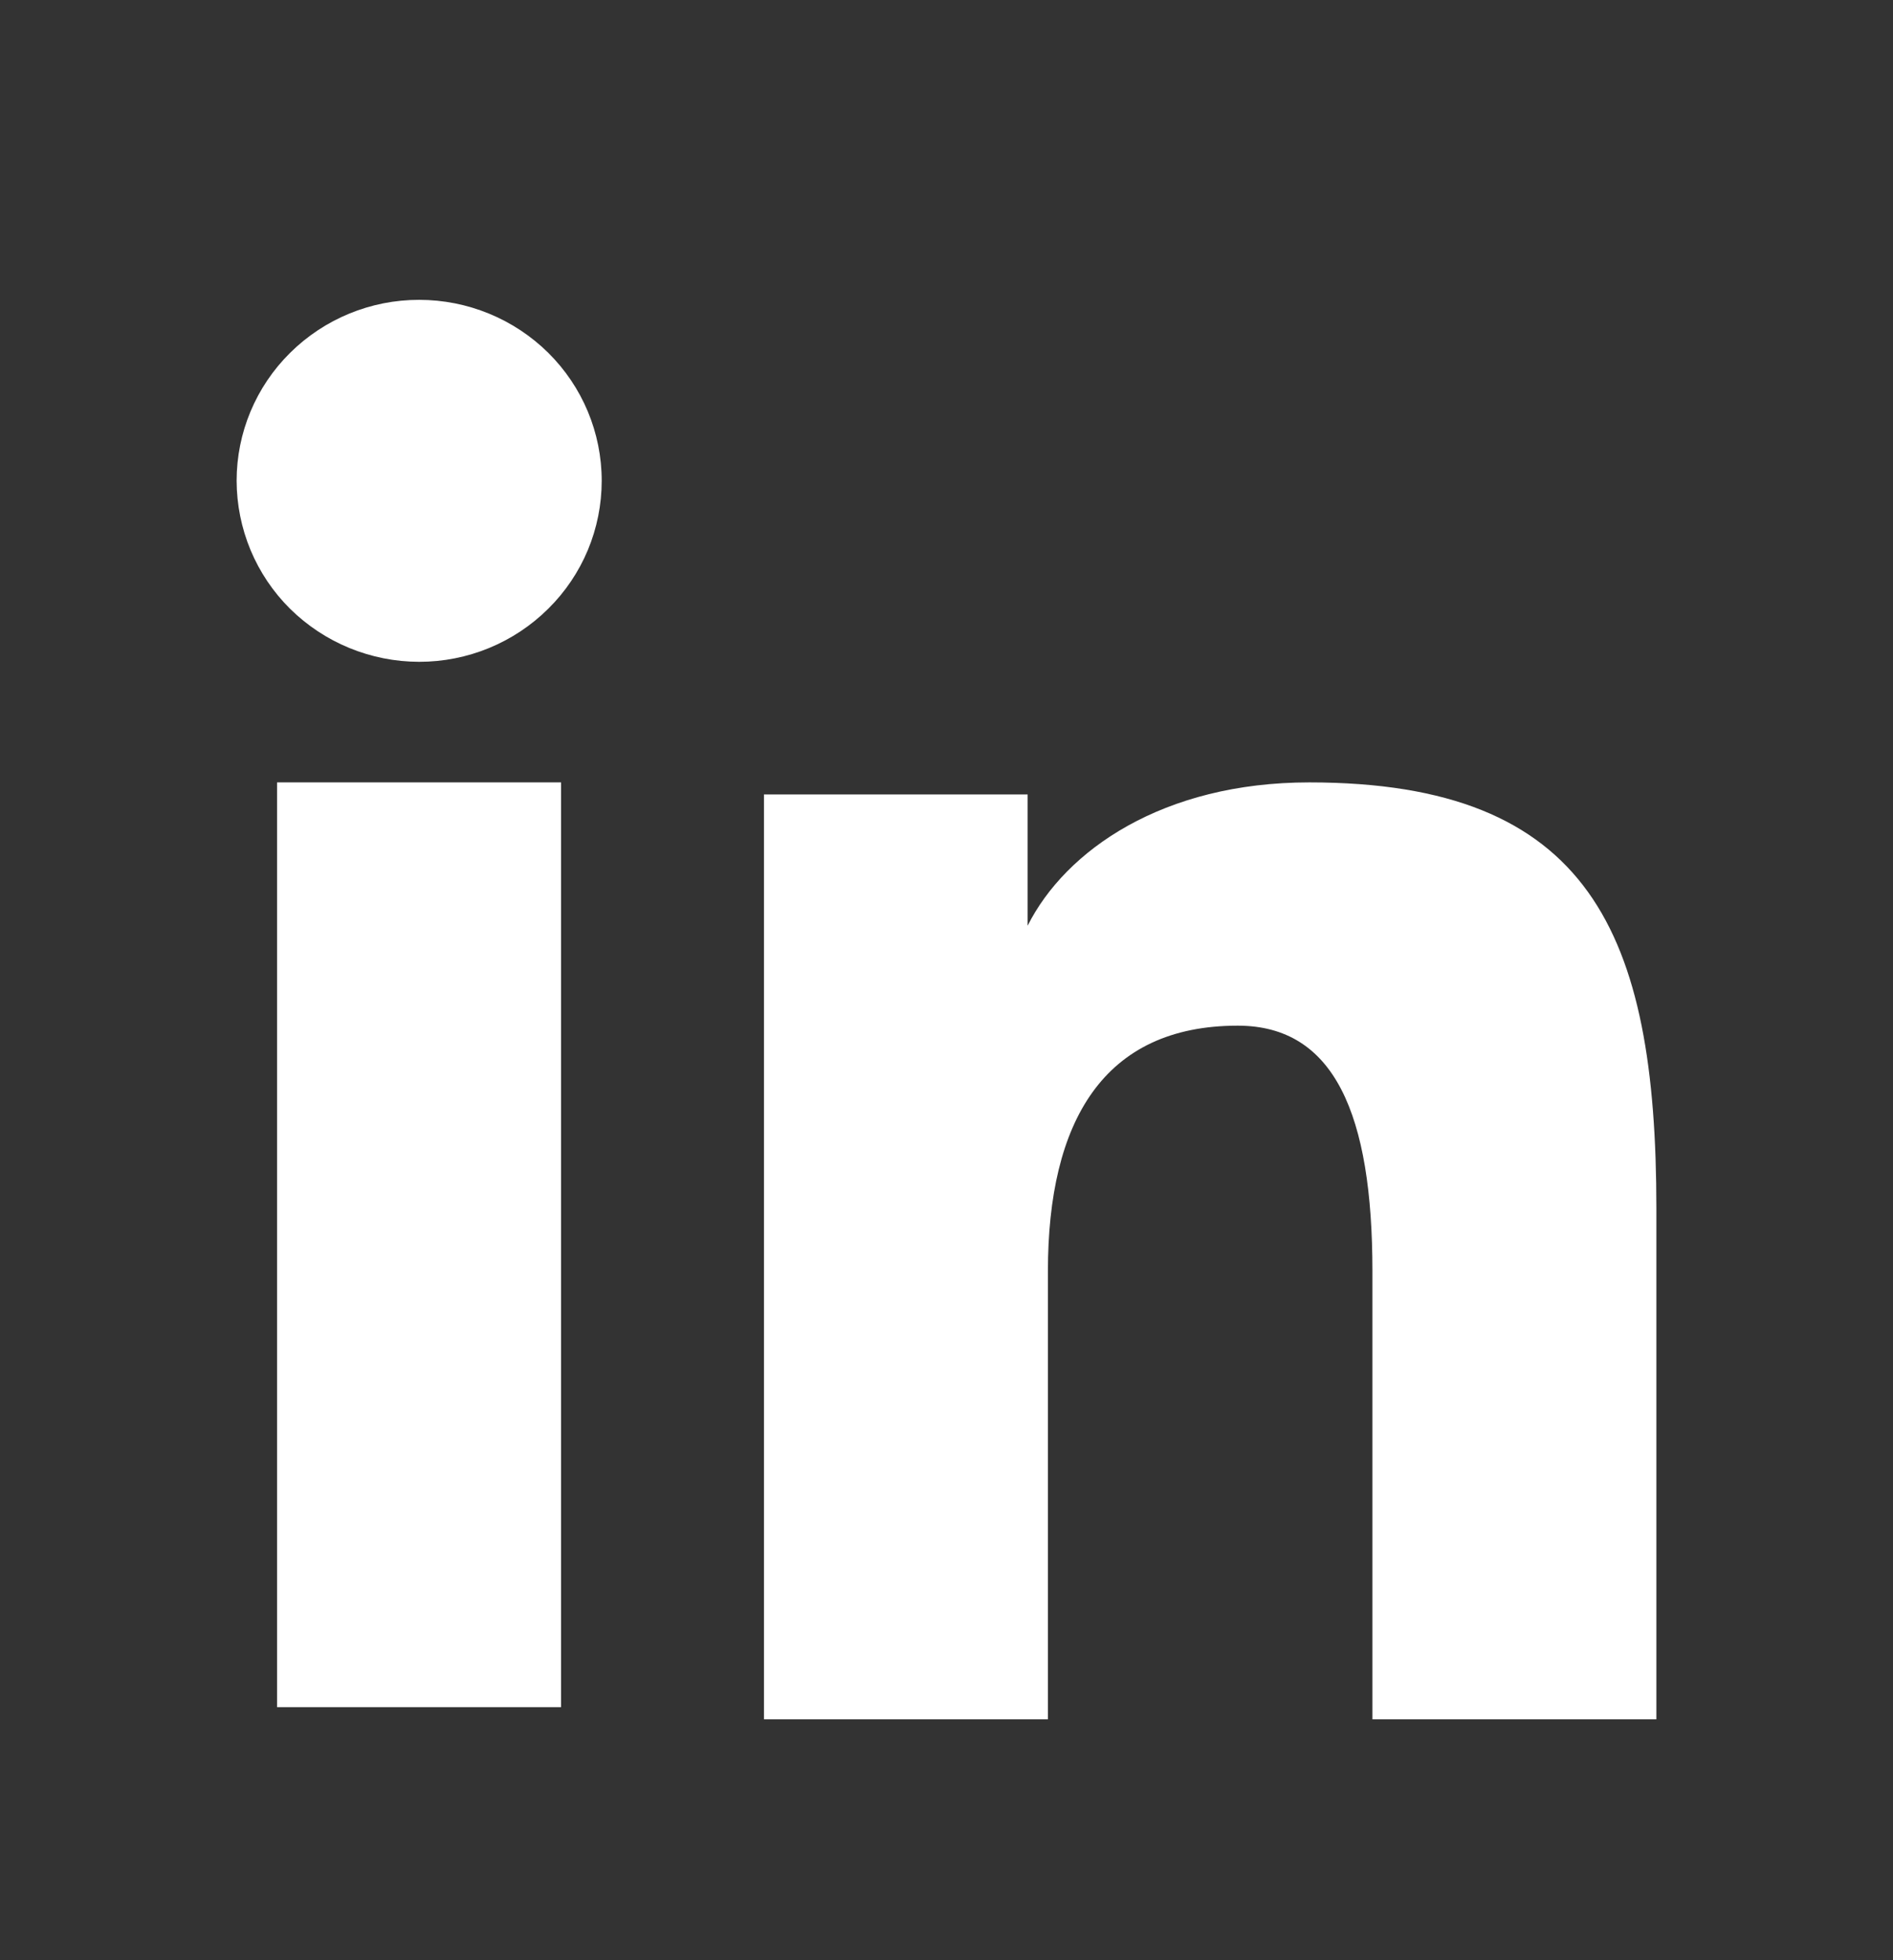 <svg width="28" height="29" viewBox="0 0 28 29" fill="none" xmlns="http://www.w3.org/2000/svg">
<rect x="0" y="0" width="28" height="29" fill="#333333" stroke="none"/>
<path fill-rule="evenodd" clip-rule="evenodd" d="M11.3 11.753H15.2V13.695C15.762 12.578 17.203 11.575 19.366 11.575C23.515 11.575 24.5 13.798 24.5 17.879V25.436H20.3V18.808C20.3 16.484 19.738 15.174 18.308 15.174C16.325 15.174 15.5 16.586 15.5 18.807V25.436H11.3V11.753ZM4.098 25.257H8.299V11.575H4.098V25.257ZM8.9 7.113C8.9 7.465 8.83 7.814 8.695 8.138C8.559 8.463 8.36 8.758 8.11 9.005C7.602 9.51 6.914 9.792 6.199 9.791C5.484 9.79 4.798 9.508 4.29 9.006C4.04 8.758 3.842 8.463 3.706 8.138C3.571 7.813 3.501 7.465 3.5 7.113C3.5 6.402 3.784 5.722 4.291 5.22C4.799 4.717 5.485 4.435 6.2 4.436C6.916 4.436 7.602 4.718 8.11 5.22C8.616 5.722 8.9 6.402 8.9 7.113Z" fill="white"/>
</svg>
